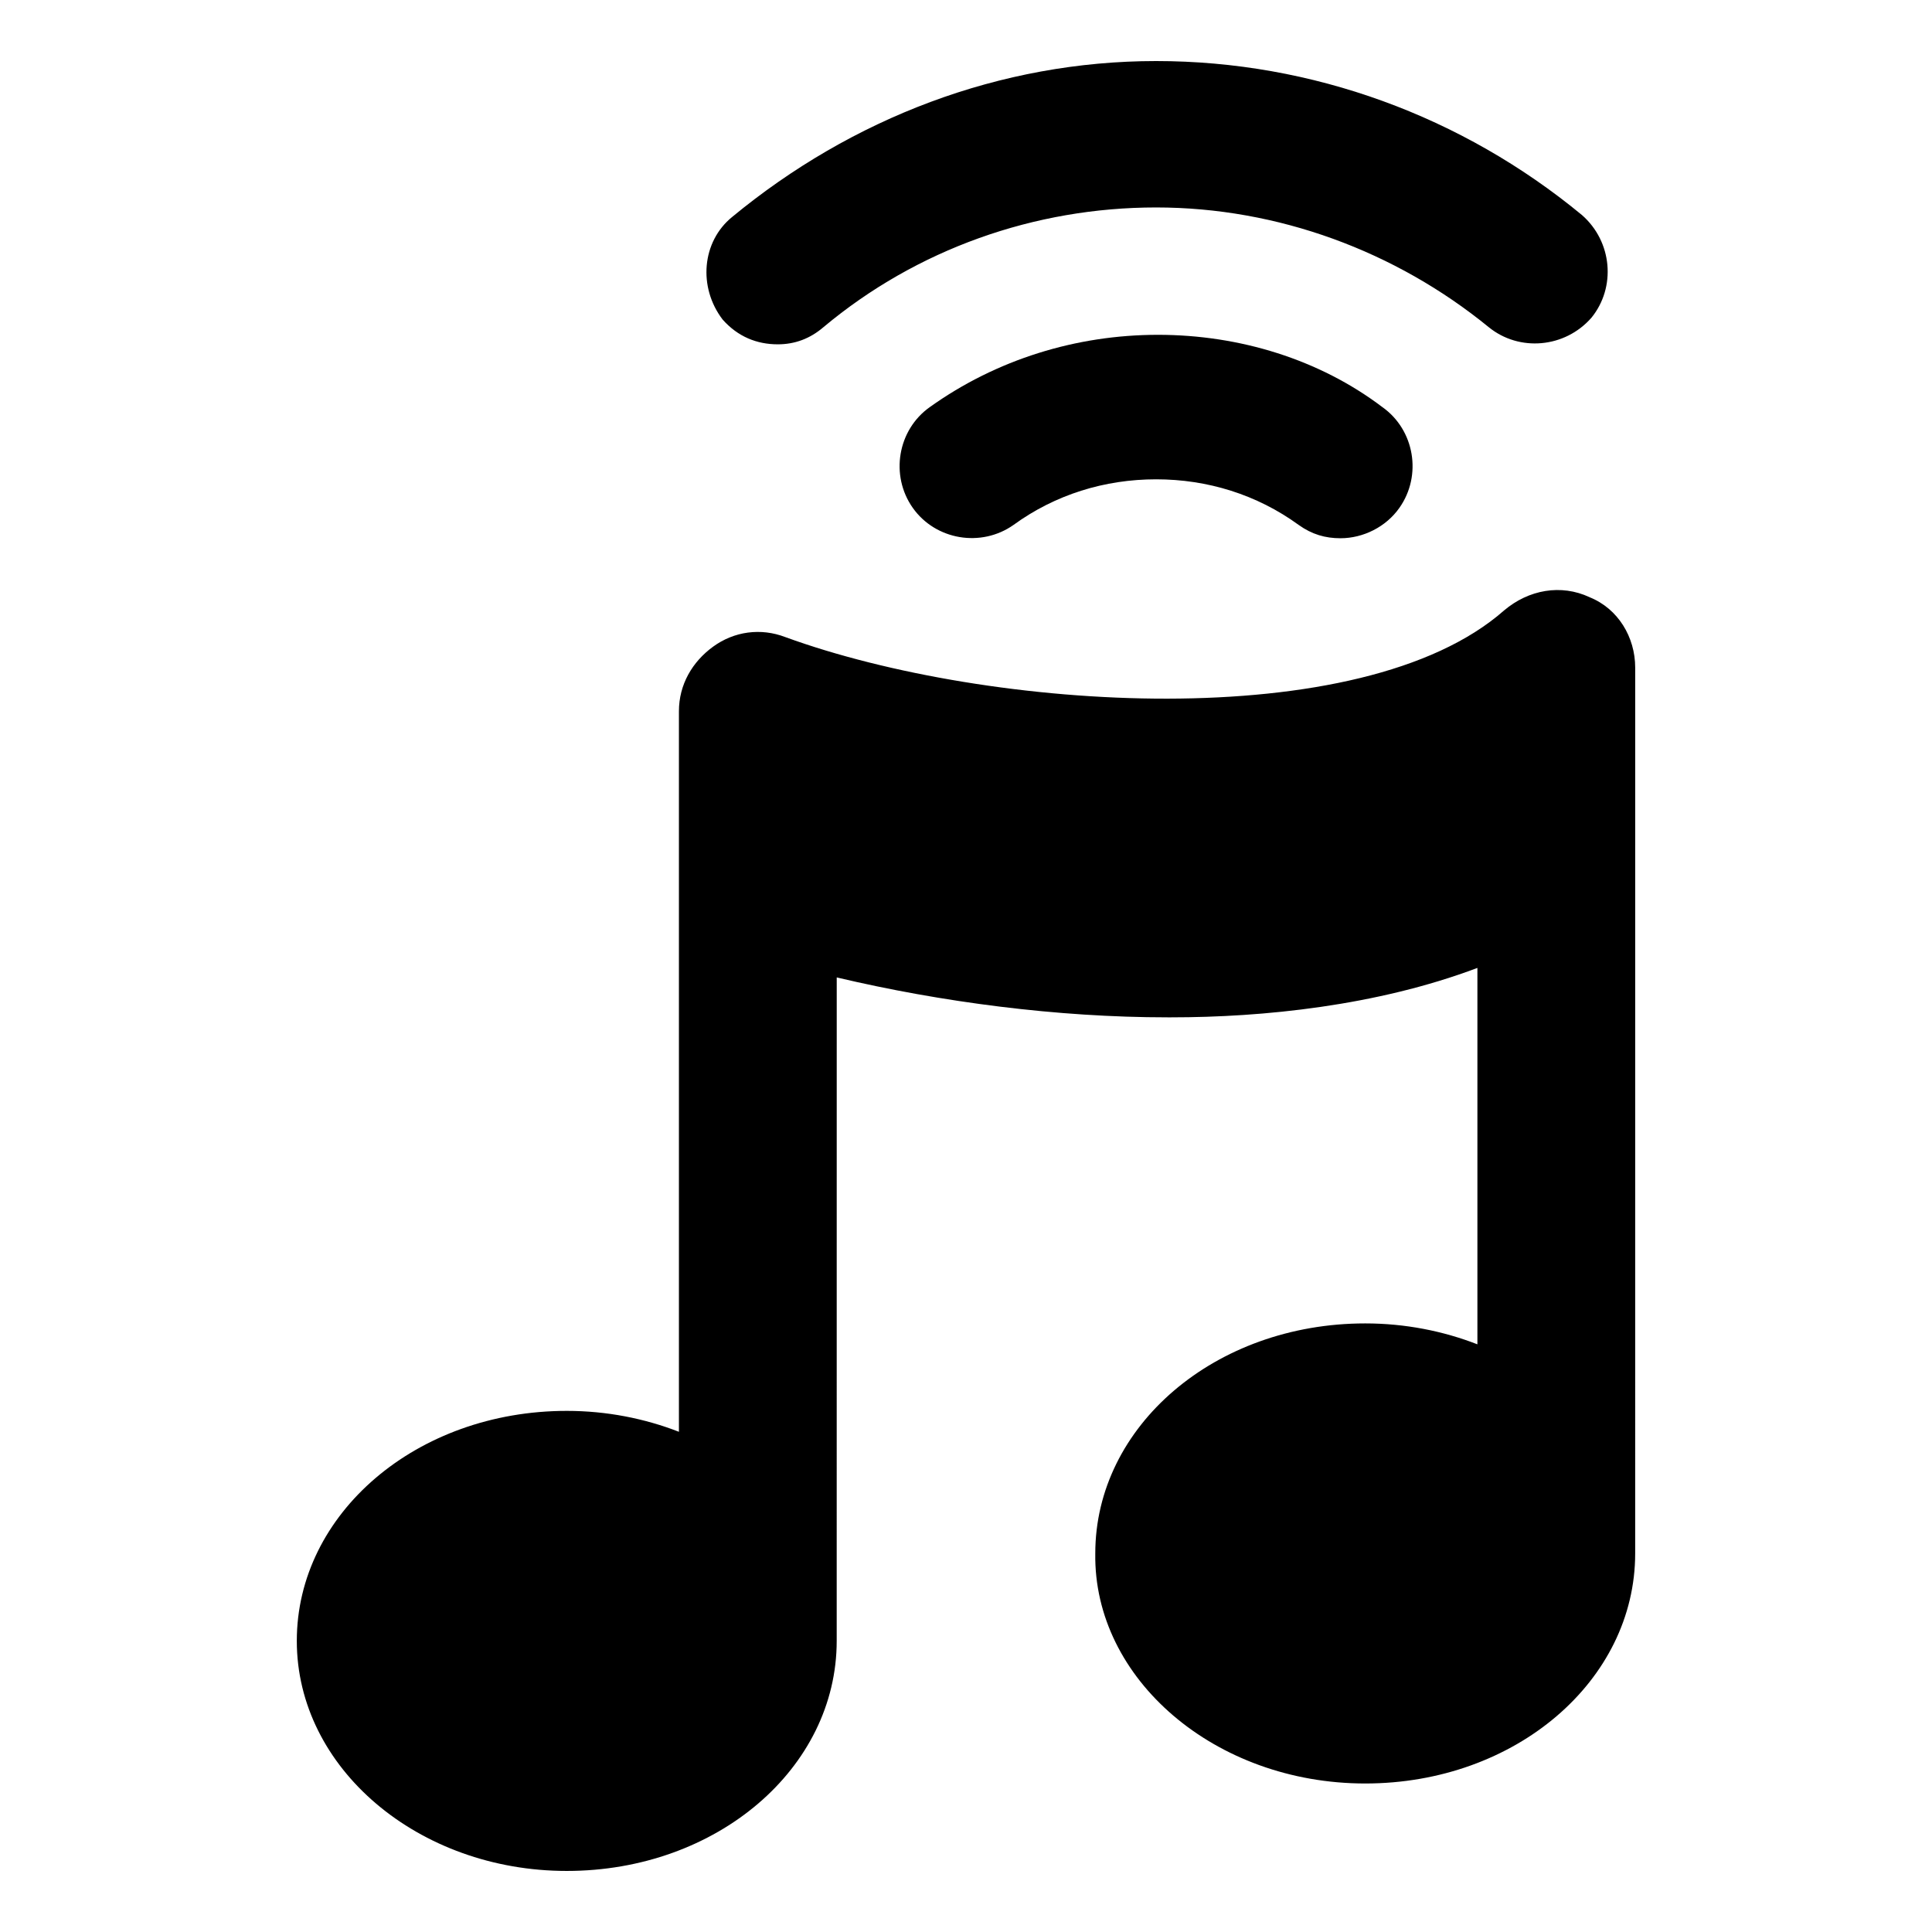 <?xml version="1.0" encoding="UTF-8"?>
<!-- The Best Svg Icon site in the world: iconSvg.co, Visit us! https://iconsvg.co -->
<svg fill="#000000" width="800px" height="800px" version="1.1" viewBox="144 144 512 512" xmlns="http://www.w3.org/2000/svg">
 <g>
  <path d="m565.25 302.26c-7.559-3.527-16.121-2.016-22.672 3.527-37.785 33.25-136.53 26.703-190.44 7.055-6.551-2.519-13.602-1.512-19.145 2.519s-9.07 10.078-9.07 17.129v190.95c-9.07-3.527-19.145-5.543-29.727-5.543-39.801 0-71.539 27.207-71.539 60.961 0 33.754 32.242 60.961 71.539 60.961 39.801 0 71.539-27.207 71.539-60.961l0.008-175.83c27.711 6.551 58.441 10.578 87.664 10.578h1.008c24.184 0 54.41-3.023 81.113-13.098v99.754c-9.07-3.527-19.145-5.543-29.727-5.543-39.801 0-71.539 27.207-71.539 60.961-0.504 33.254 31.738 60.965 71.539 60.965s71.539-27.207 71.539-60.961l0.004-234.77c0-8.062-4.535-15.621-12.094-18.645z"/>
  <path d="m450.88 232.73c-21.664 0-42.824 6.551-60.457 19.145-8.566 6.047-10.578 18.137-4.535 26.703 6.047 8.566 18.137 10.578 26.703 4.535 11.082-8.062 24.184-12.09 37.785-12.09 13.602 0 26.703 4.031 37.785 12.09 3.527 2.519 7.055 3.527 11.082 3.527 6.047 0 12.09-3.023 15.617-8.062 6.047-8.566 4.031-20.656-4.535-26.703-16.621-12.594-37.781-19.145-59.445-19.145z"/>
  <path d="m350.12 235.25c4.535 0 8.566-1.512 12.09-4.535 24.688-20.656 55.922-31.738 88.168-31.738 32.242 0 63.48 11.586 88.168 31.738 8.062 6.551 20.152 5.543 27.207-2.519 6.551-8.062 5.543-20.152-2.519-27.207-31.738-26.199-71.539-40.809-112.85-40.809-41.316 0-80.613 15.117-112.35 41.312-8.062 6.551-9.07 18.641-2.519 27.207 4.031 4.535 9.066 6.551 14.609 6.551z"/>
 </g>
</svg>
